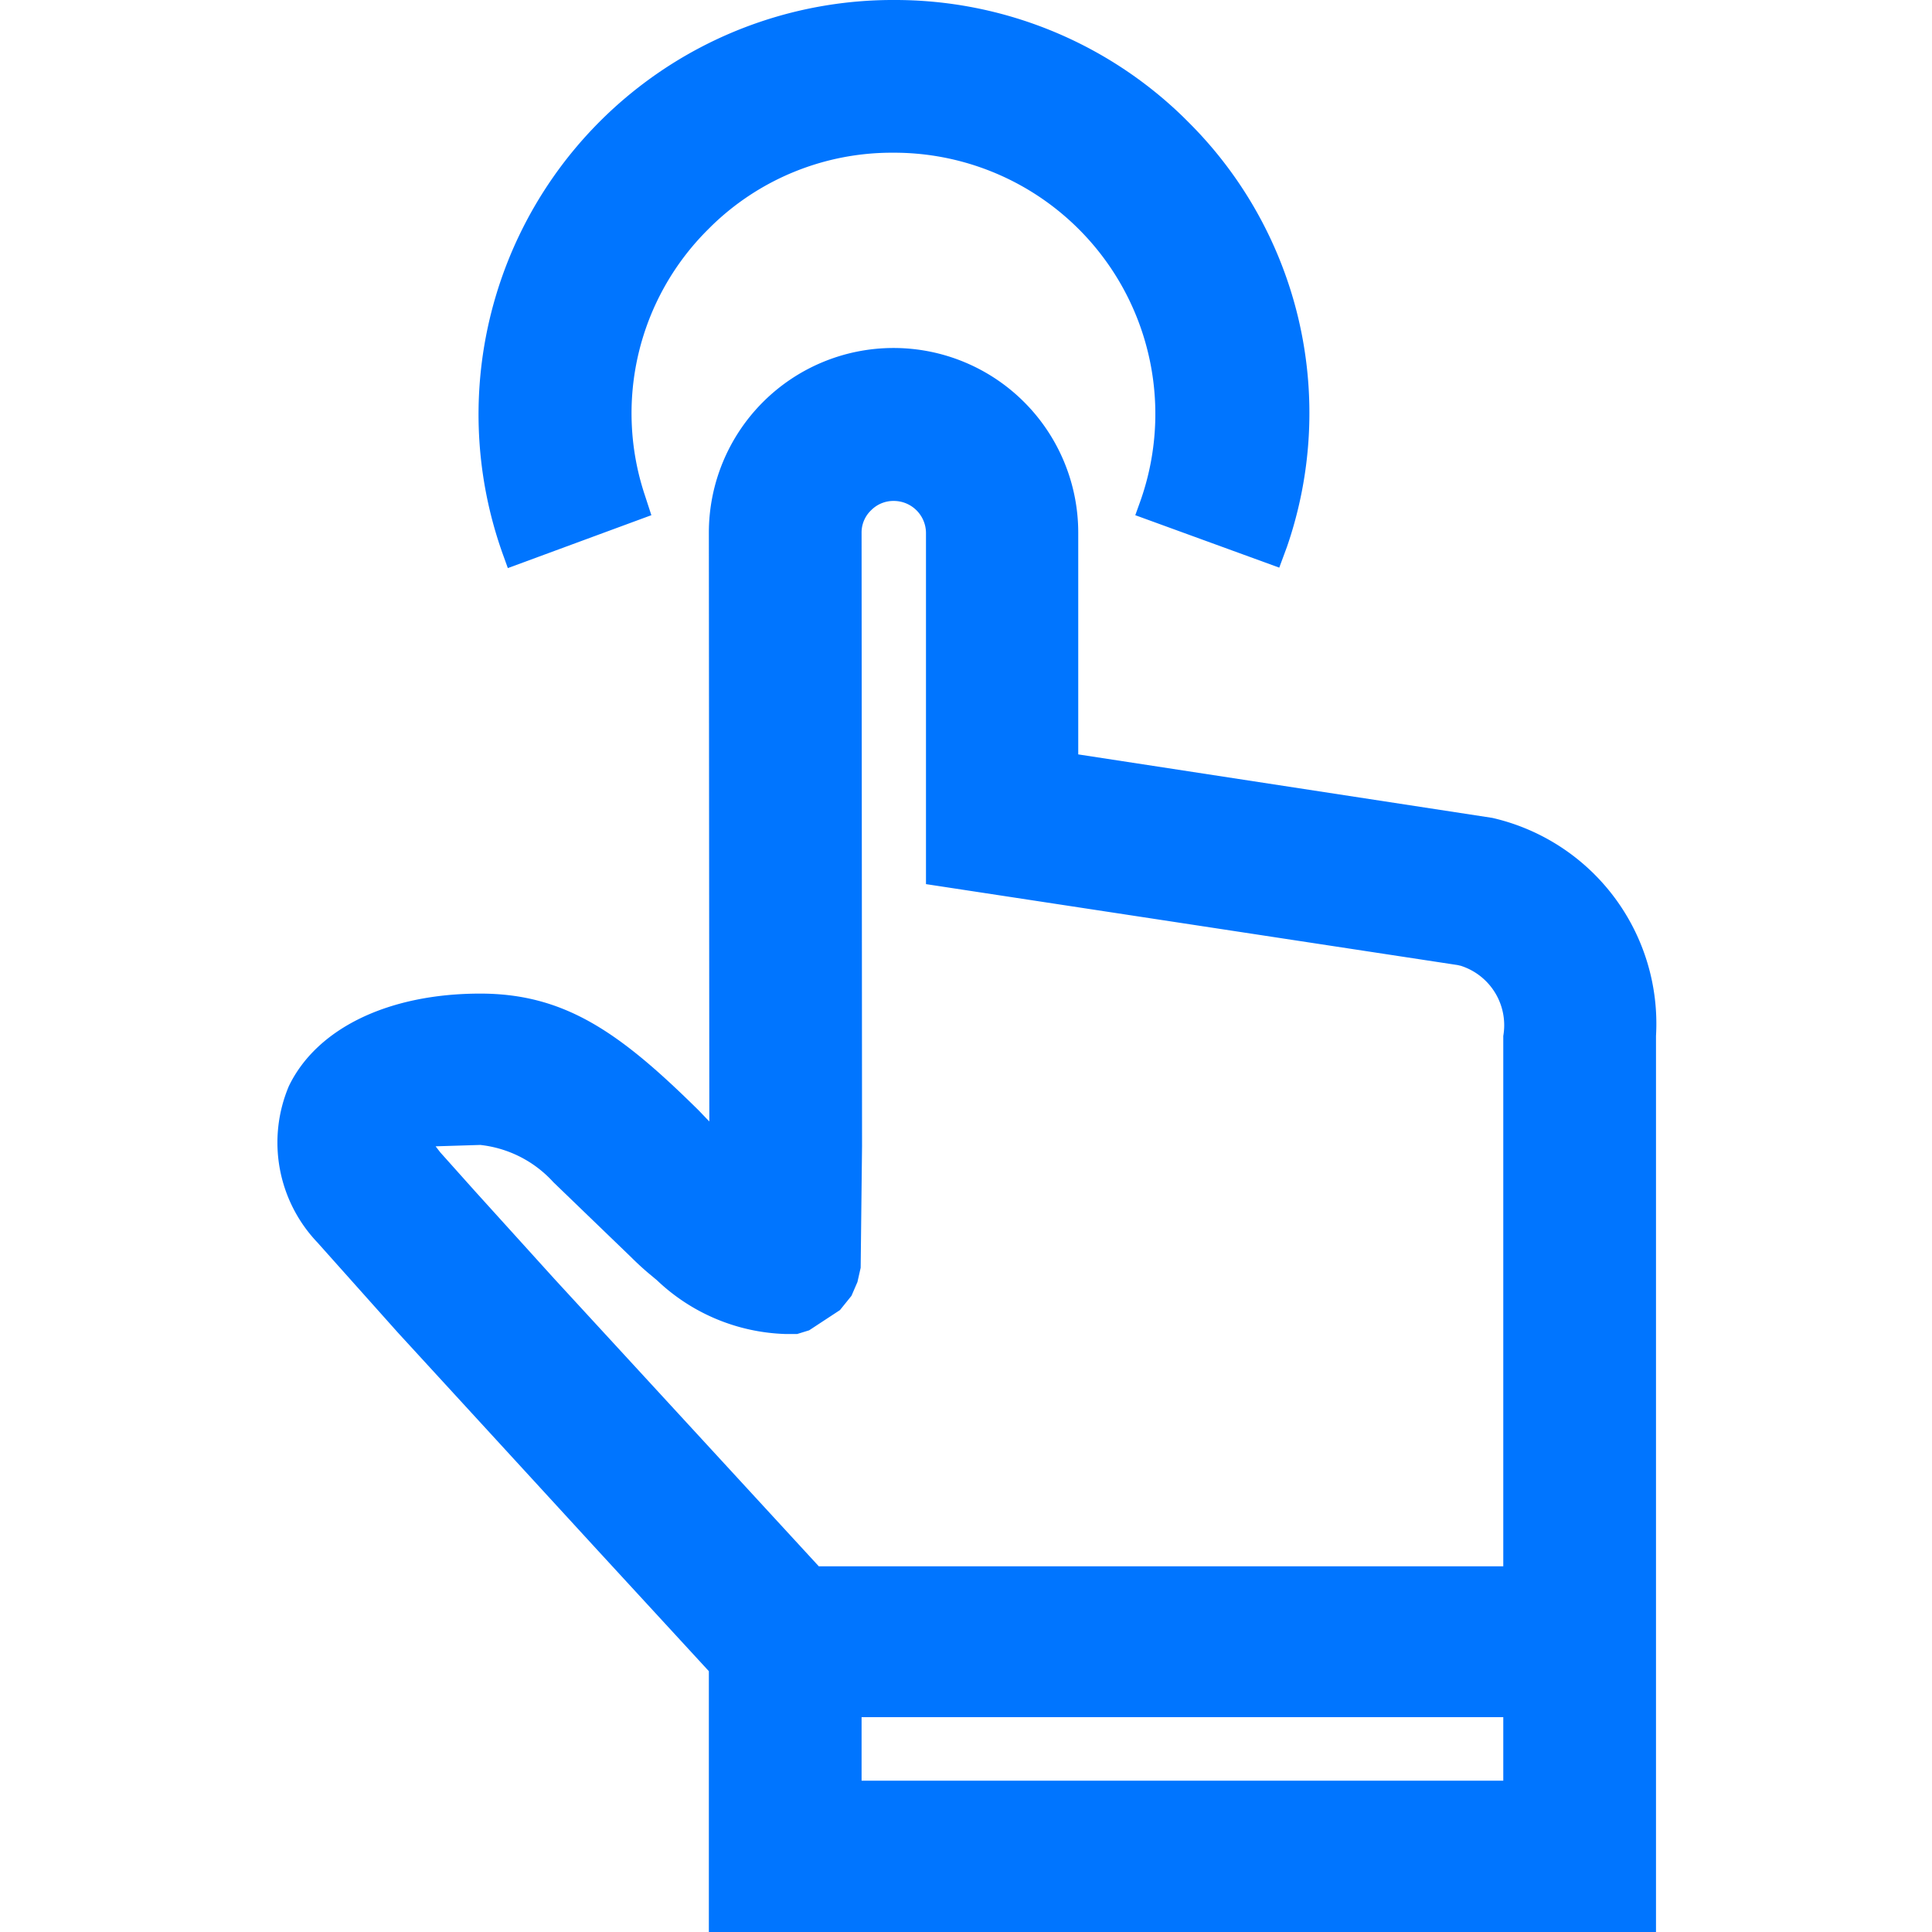 <svg xmlns="http://www.w3.org/2000/svg" width="42" height="42" viewBox="0 0 42 42">
  <defs>
    <style>
      .cls-1 {
        fill: #0075ff;
        fill-rule: evenodd;
      }
    </style>
  </defs>
  <path id="形状_875" data-name="形状 875" class="cls-1" d="M1292.57,1606.78l-9-1.38v-4.82a4.015,4.015,0,0,0-8.03,0l0.01,12.8-0.23-.24c-1.7-1.68-2.9-2.54-4.75-2.54-1.99,0-3.55.75-4.16,2.01a3.15,3.15,0,0,0,.62,3.4l1.75,1.96,4.34,4.73,2.42,2.63V1631h20.59v-19.48A4.589,4.589,0,0,0,1292.57,1606.78Zm0.24,19.55v1.38h-13.95v-1.38h13.95Zm-13.95-25.75a0.666,0.666,0,0,1,.21-0.49,0.68,0.68,0,0,1,.49-0.2,0.7,0.7,0,0,1,.7.69v7.64l11.56,1.76,0.08,0.02a1.356,1.356,0,0,1,.91,1.52v11.53h-14.88l-5.75-6.25-1.72-1.9-0.76-.85-0.1-.13,0.97-.03a2.513,2.513,0,0,1,1.59.81l1.69,1.63c0.12,0.12.25,0.24,0.38,0.35l0.18,0.15a4.24,4.24,0,0,0,2.79,1.17h0.26l0.26-.08,0.67-.44,0.25-.31,0.13-.3,0.07-.31,0.03-2.64Zm-7.69.77,3.12-1.15-0.14-.43a5.632,5.632,0,0,1,1.38-5.79l0.06-.06a5.614,5.614,0,0,1,3.96-1.6h0.05a5.678,5.678,0,0,1,5.3,7.63l-0.09.25,3.13,1.14,0.17-.46a8.917,8.917,0,0,0-2.17-9.25l-0.09-.09a8.99,8.99,0,0,0-6.29-2.54h-0.07a9.009,9.009,0,0,0-8.41,12.1Z" transform="translate(-1260.13 -1589)"/>
</svg>
